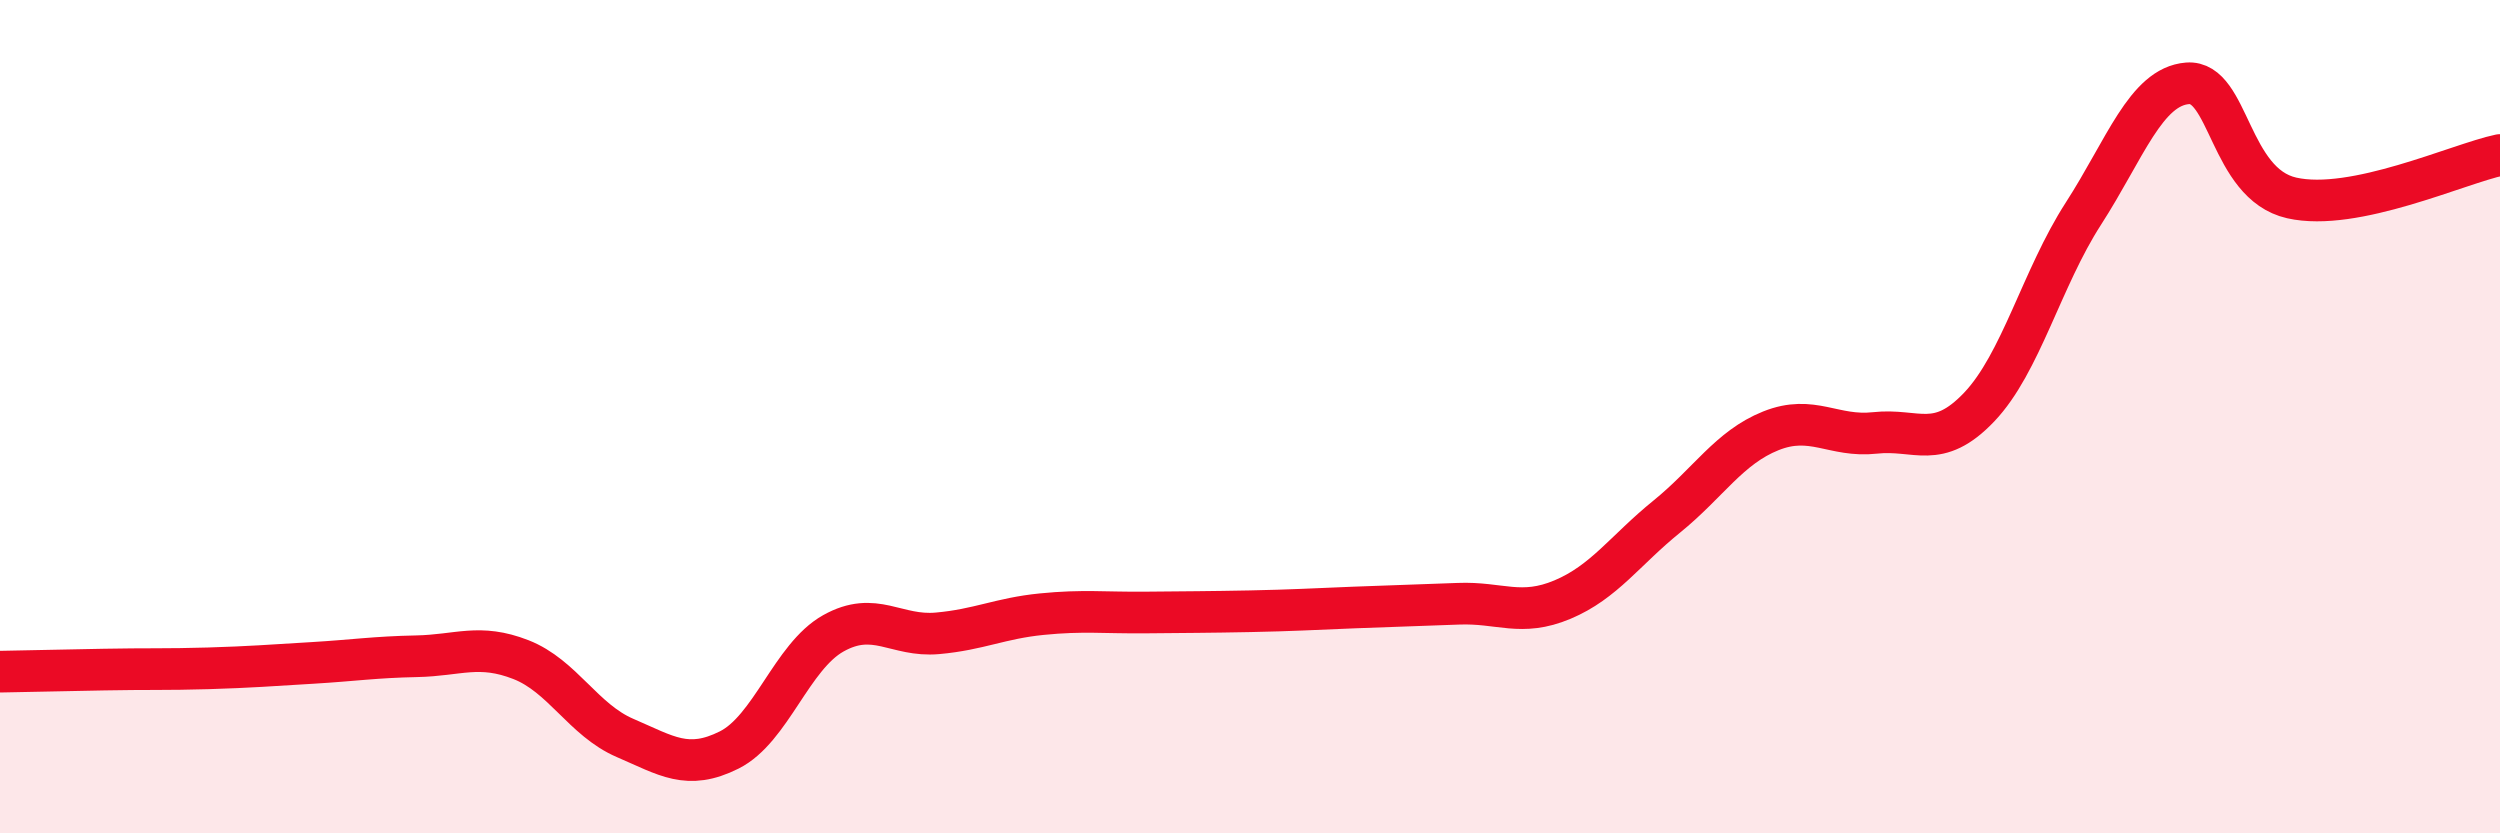 
    <svg width="60" height="20" viewBox="0 0 60 20" xmlns="http://www.w3.org/2000/svg">
      <path
        d="M 0,16.12 C 0.5,16.11 1.5,16.09 2.5,16.07 C 3.5,16.05 4,16.07 5,16.04 C 6,16.01 6.5,15.97 7.5,15.91 C 8.5,15.85 9,15.77 10,15.75 C 11,15.73 11.5,15.44 12.5,15.83 C 13.5,16.22 14,17.28 15,17.71 C 16,18.14 16.5,18.5 17.5,18 C 18.5,17.5 19,15.76 20,15.2 C 21,14.64 21.5,15.29 22.5,15.2 C 23.5,15.11 24,14.84 25,14.74 C 26,14.64 26.5,14.71 27.5,14.7 C 28.5,14.69 29,14.69 30,14.67 C 31,14.65 31.5,14.62 32.5,14.58 C 33.5,14.54 34,14.53 35,14.49 C 36,14.45 36.5,14.81 37.5,14.39 C 38.5,13.97 39,13.21 40,12.4 C 41,11.59 41.5,10.74 42.5,10.34 C 43.5,9.94 44,10.5 45,10.39 C 46,10.28 46.5,10.82 47.5,9.77 C 48.5,8.72 49,6.68 50,5.13 C 51,3.58 51.5,2.08 52.5,2 C 53.5,1.92 53.5,4.41 55,4.75 C 56.5,5.09 59,3.93 60,3.72L60 20L0 20Z"
        fill="#EB0A25"
        opacity="0.1"
        stroke-linecap="round"
        stroke-linejoin="round"
      />
      <path
        d="M 0,16.12 C 0.5,16.11 1.5,16.09 2.5,16.07 C 3.5,16.05 4,16.07 5,16.04 C 6,16.01 6.5,15.97 7.5,15.91 C 8.5,15.85 9,15.77 10,15.75 C 11,15.73 11.5,15.44 12.5,15.83 C 13.5,16.22 14,17.28 15,17.71 C 16,18.14 16.5,18.5 17.5,18 C 18.5,17.5 19,15.76 20,15.2 C 21,14.64 21.5,15.29 22.5,15.2 C 23.5,15.11 24,14.84 25,14.74 C 26,14.64 26.5,14.71 27.5,14.7 C 28.5,14.69 29,14.69 30,14.67 C 31,14.65 31.5,14.62 32.5,14.58 C 33.5,14.54 34,14.53 35,14.49 C 36,14.45 36.5,14.81 37.5,14.39 C 38.5,13.97 39,13.21 40,12.4 C 41,11.59 41.5,10.74 42.5,10.34 C 43.5,9.94 44,10.5 45,10.39 C 46,10.28 46.5,10.82 47.5,9.77 C 48.5,8.72 49,6.68 50,5.13 C 51,3.58 51.5,2.08 52.5,2 C 53.5,1.92 53.5,4.41 55,4.75 C 56.5,5.09 59,3.93 60,3.72"
        stroke="#EB0A25"
        stroke-width="1"
        fill="none"
        stroke-linecap="round"
        stroke-linejoin="round"
      />
    </svg>
  